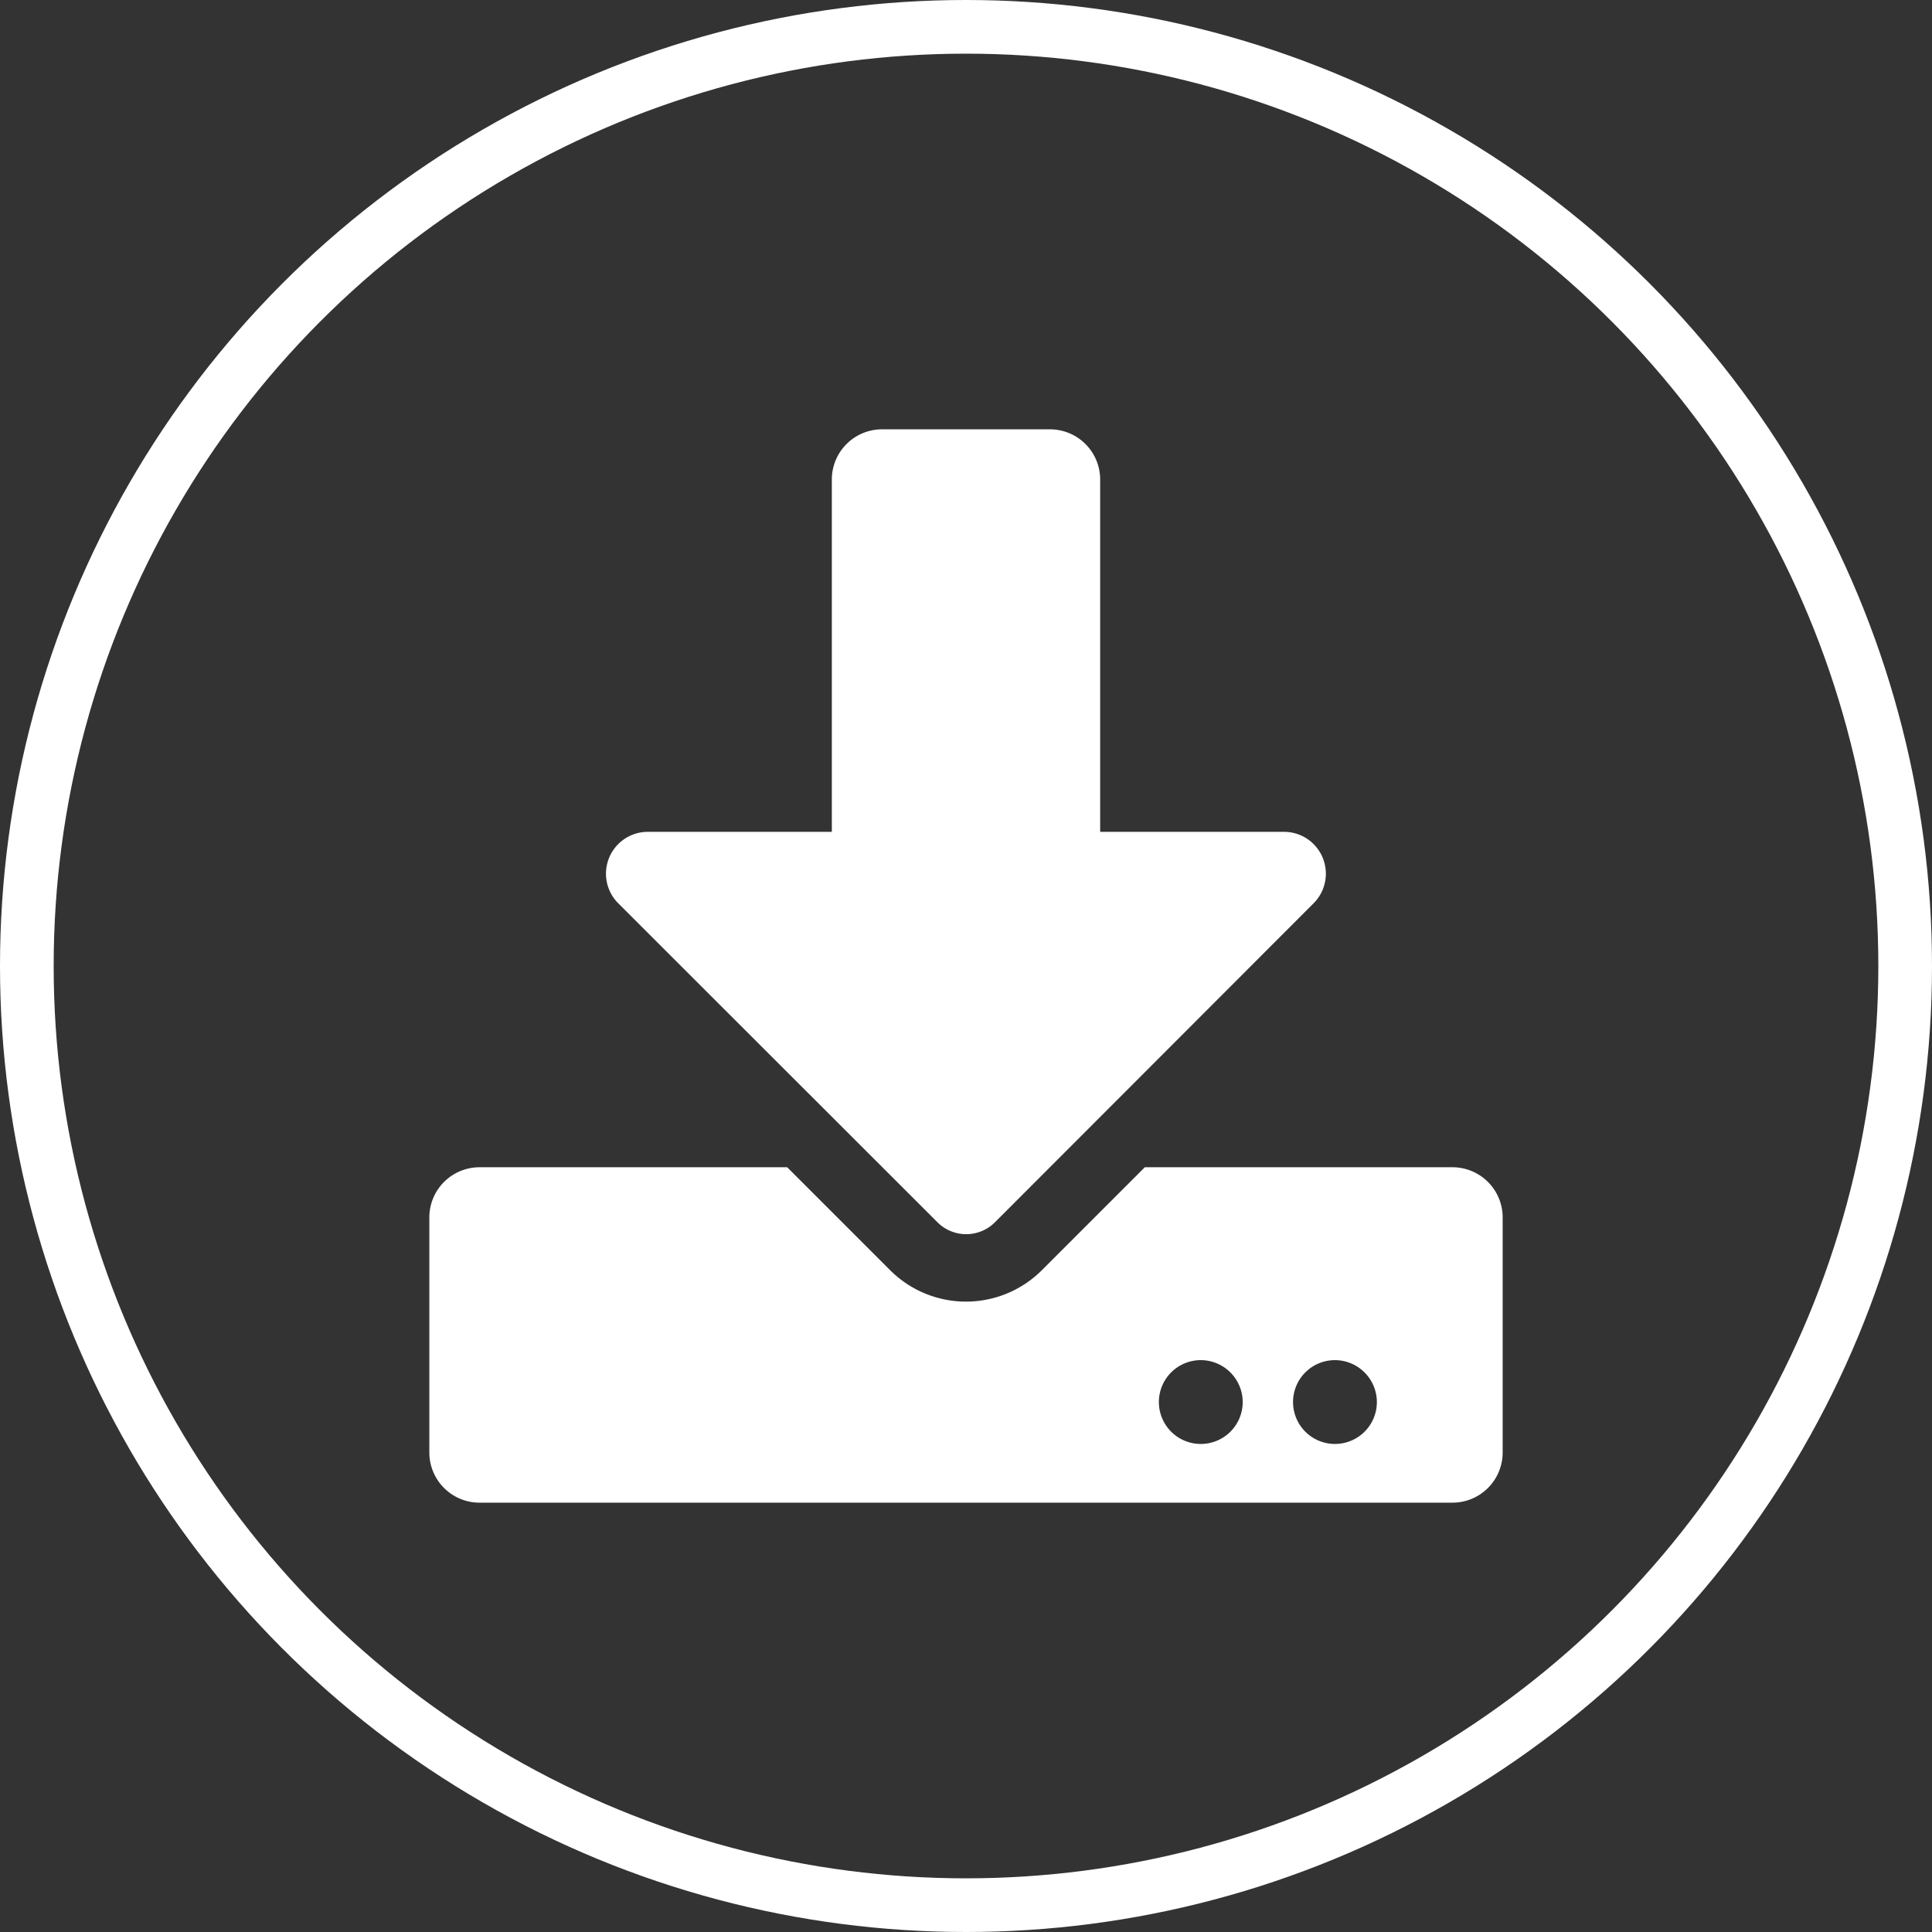 <svg xmlns="http://www.w3.org/2000/svg" width="72" height="72" viewBox="0 0 72 72">
  <rect x="0" y="0" width="72" height="72" fill="#333333" stroke="none"/>
  <g id="Gruppe_789" data-name="Gruppe 789" transform="translate(-618 -4313)">
    <path id="Pfad_156" data-name="Pfad 156" d="M-3.125-35A1.871,1.871,0,0,0-5-33.125V-20h-6.859a1.56,1.56,0,0,0-1.1,2.664l11.9,11.891a1.514,1.514,0,0,0,2.133,0L12.953-17.336A1.56,1.56,0,0,0,11.852-20H5V-33.125A1.871,1.871,0,0,0,3.125-35ZM20-5.625A1.871,1.871,0,0,0,18.125-7.5H6.664L2.836-3.672a4,4,0,0,1-5.672,0L-6.664-7.5H-18.125A1.871,1.871,0,0,0-20-5.625v8.75A1.871,1.871,0,0,0-18.125,5h36.25A1.871,1.871,0,0,0,20,3.125ZM10.312,1.25A1.562,1.562,0,1,1,8.75-.312,1.567,1.567,0,0,1,10.312,1.25Zm5,0A1.562,1.562,0,1,1,13.75-.312,1.567,1.567,0,0,1,15.312,1.25Z" transform="translate(654 4364)" fill="#fff"/>
    <g id="Ellipse_11" data-name="Ellipse 11" transform="translate(618 4313)" fill="none" stroke="#fff" stroke-width="2">
      <circle cx="36" cy="36" r="36" stroke="none"/>
      <circle cx="36" cy="36" r="35" fill="none"/>
    </g>
  </g>
</svg>

